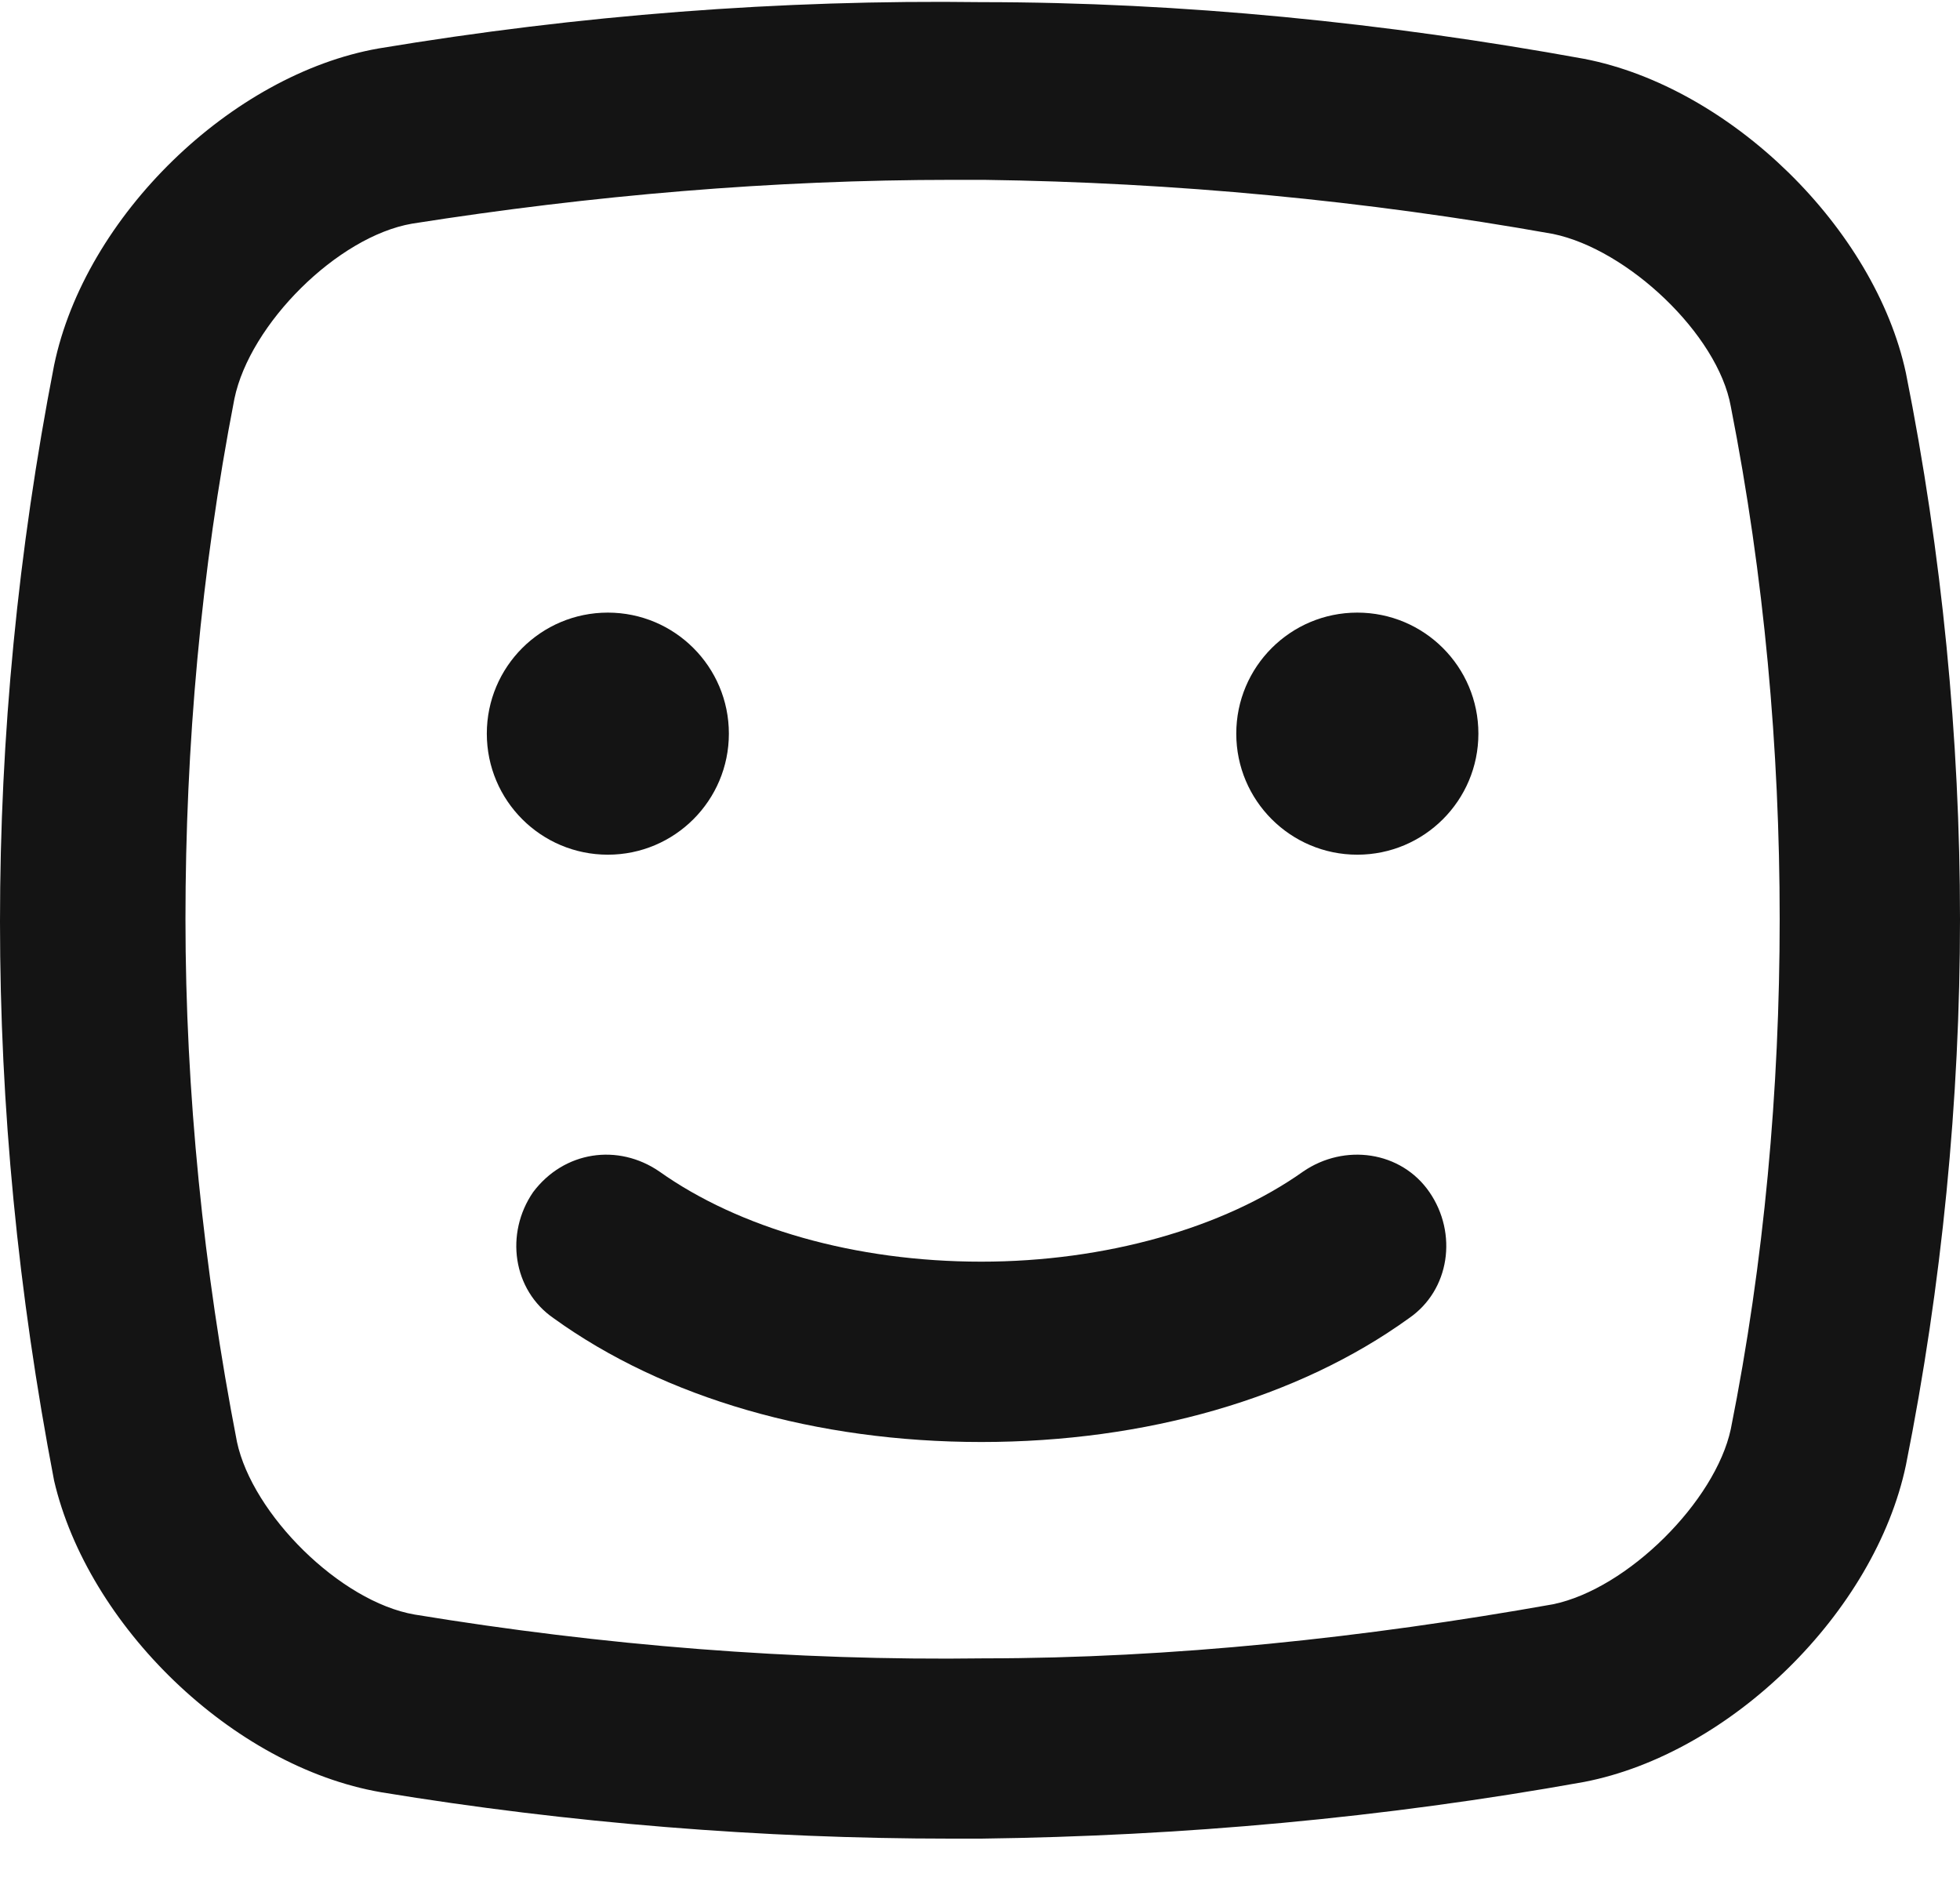 <svg width="32" height="31" viewBox="0 0 32 31" fill="none" xmlns="http://www.w3.org/2000/svg">
<path d="M6.223 29.259C9.293 29.764 12.447 30.016 15.516 30.016C15.685 30.016 15.853 30.016 16.021 30.016C19.301 29.974 22.581 29.68 25.861 29.091C28.258 28.628 30.612 26.316 31.117 23.919C31.706 20.975 32 17.948 32 15.004C32 12.061 31.706 9.033 31.117 6.09C30.612 3.735 28.258 1.422 25.861 0.96C22.623 0.371 19.301 0.035 16.021 0.035C12.741 -0.008 9.461 0.245 6.181 0.791C3.784 1.212 1.388 3.525 0.883 5.964C0.294 8.991 0 12.019 0 15.046C0 18.074 0.294 21.102 0.883 24.171C1.43 26.526 3.785 28.839 6.223 29.259ZM3.827 6.51C4.079 5.291 5.509 3.861 6.728 3.651C9.671 3.188 12.615 2.936 15.559 2.936C15.727 2.936 15.895 2.936 16.063 2.936C19.175 2.978 22.287 3.272 25.356 3.819C26.576 4.071 28.047 5.459 28.258 6.636C28.804 9.412 29.056 12.229 29.056 15.004C29.056 17.78 28.804 20.597 28.258 23.33C28.005 24.508 26.576 25.937 25.356 26.19C22.287 26.736 19.133 27.073 16.063 27.073C12.951 27.115 9.84 26.862 6.77 26.358C5.551 26.148 4.121 24.718 3.869 23.54C3.322 20.723 3.028 17.822 3.028 15.004C3.028 12.187 3.28 9.328 3.827 6.51Z" fill="#141414"/>
<path d="M8.704 19.462C8.242 20.134 8.368 21.06 9.041 21.522C10.849 22.826 13.33 23.541 16.021 23.541C18.712 23.541 21.193 22.826 23.001 21.522C23.674 21.06 23.8 20.134 23.338 19.462C22.875 18.789 21.95 18.663 21.277 19.125C19.974 20.05 18.04 20.597 16.021 20.597C13.961 20.597 12.068 20.05 10.765 19.125C10.092 18.663 9.209 18.789 8.704 19.462Z" fill="#141414"/>
<path d="M9.924 13.953C11.015 13.953 11.9 13.068 11.9 11.977C11.9 10.885 11.015 10.001 9.924 10.001C8.832 10.001 7.948 10.885 7.948 11.977C7.948 13.068 8.832 13.953 9.924 13.953Z" fill="#141414"/>
<path d="M22.16 13.953C23.252 13.953 24.137 13.068 24.137 11.977C24.137 10.885 23.252 10.001 22.16 10.001C21.069 10.001 20.184 10.885 20.184 11.977C20.184 13.068 21.069 13.953 22.16 13.953Z" fill="#141414"/>
</svg>
